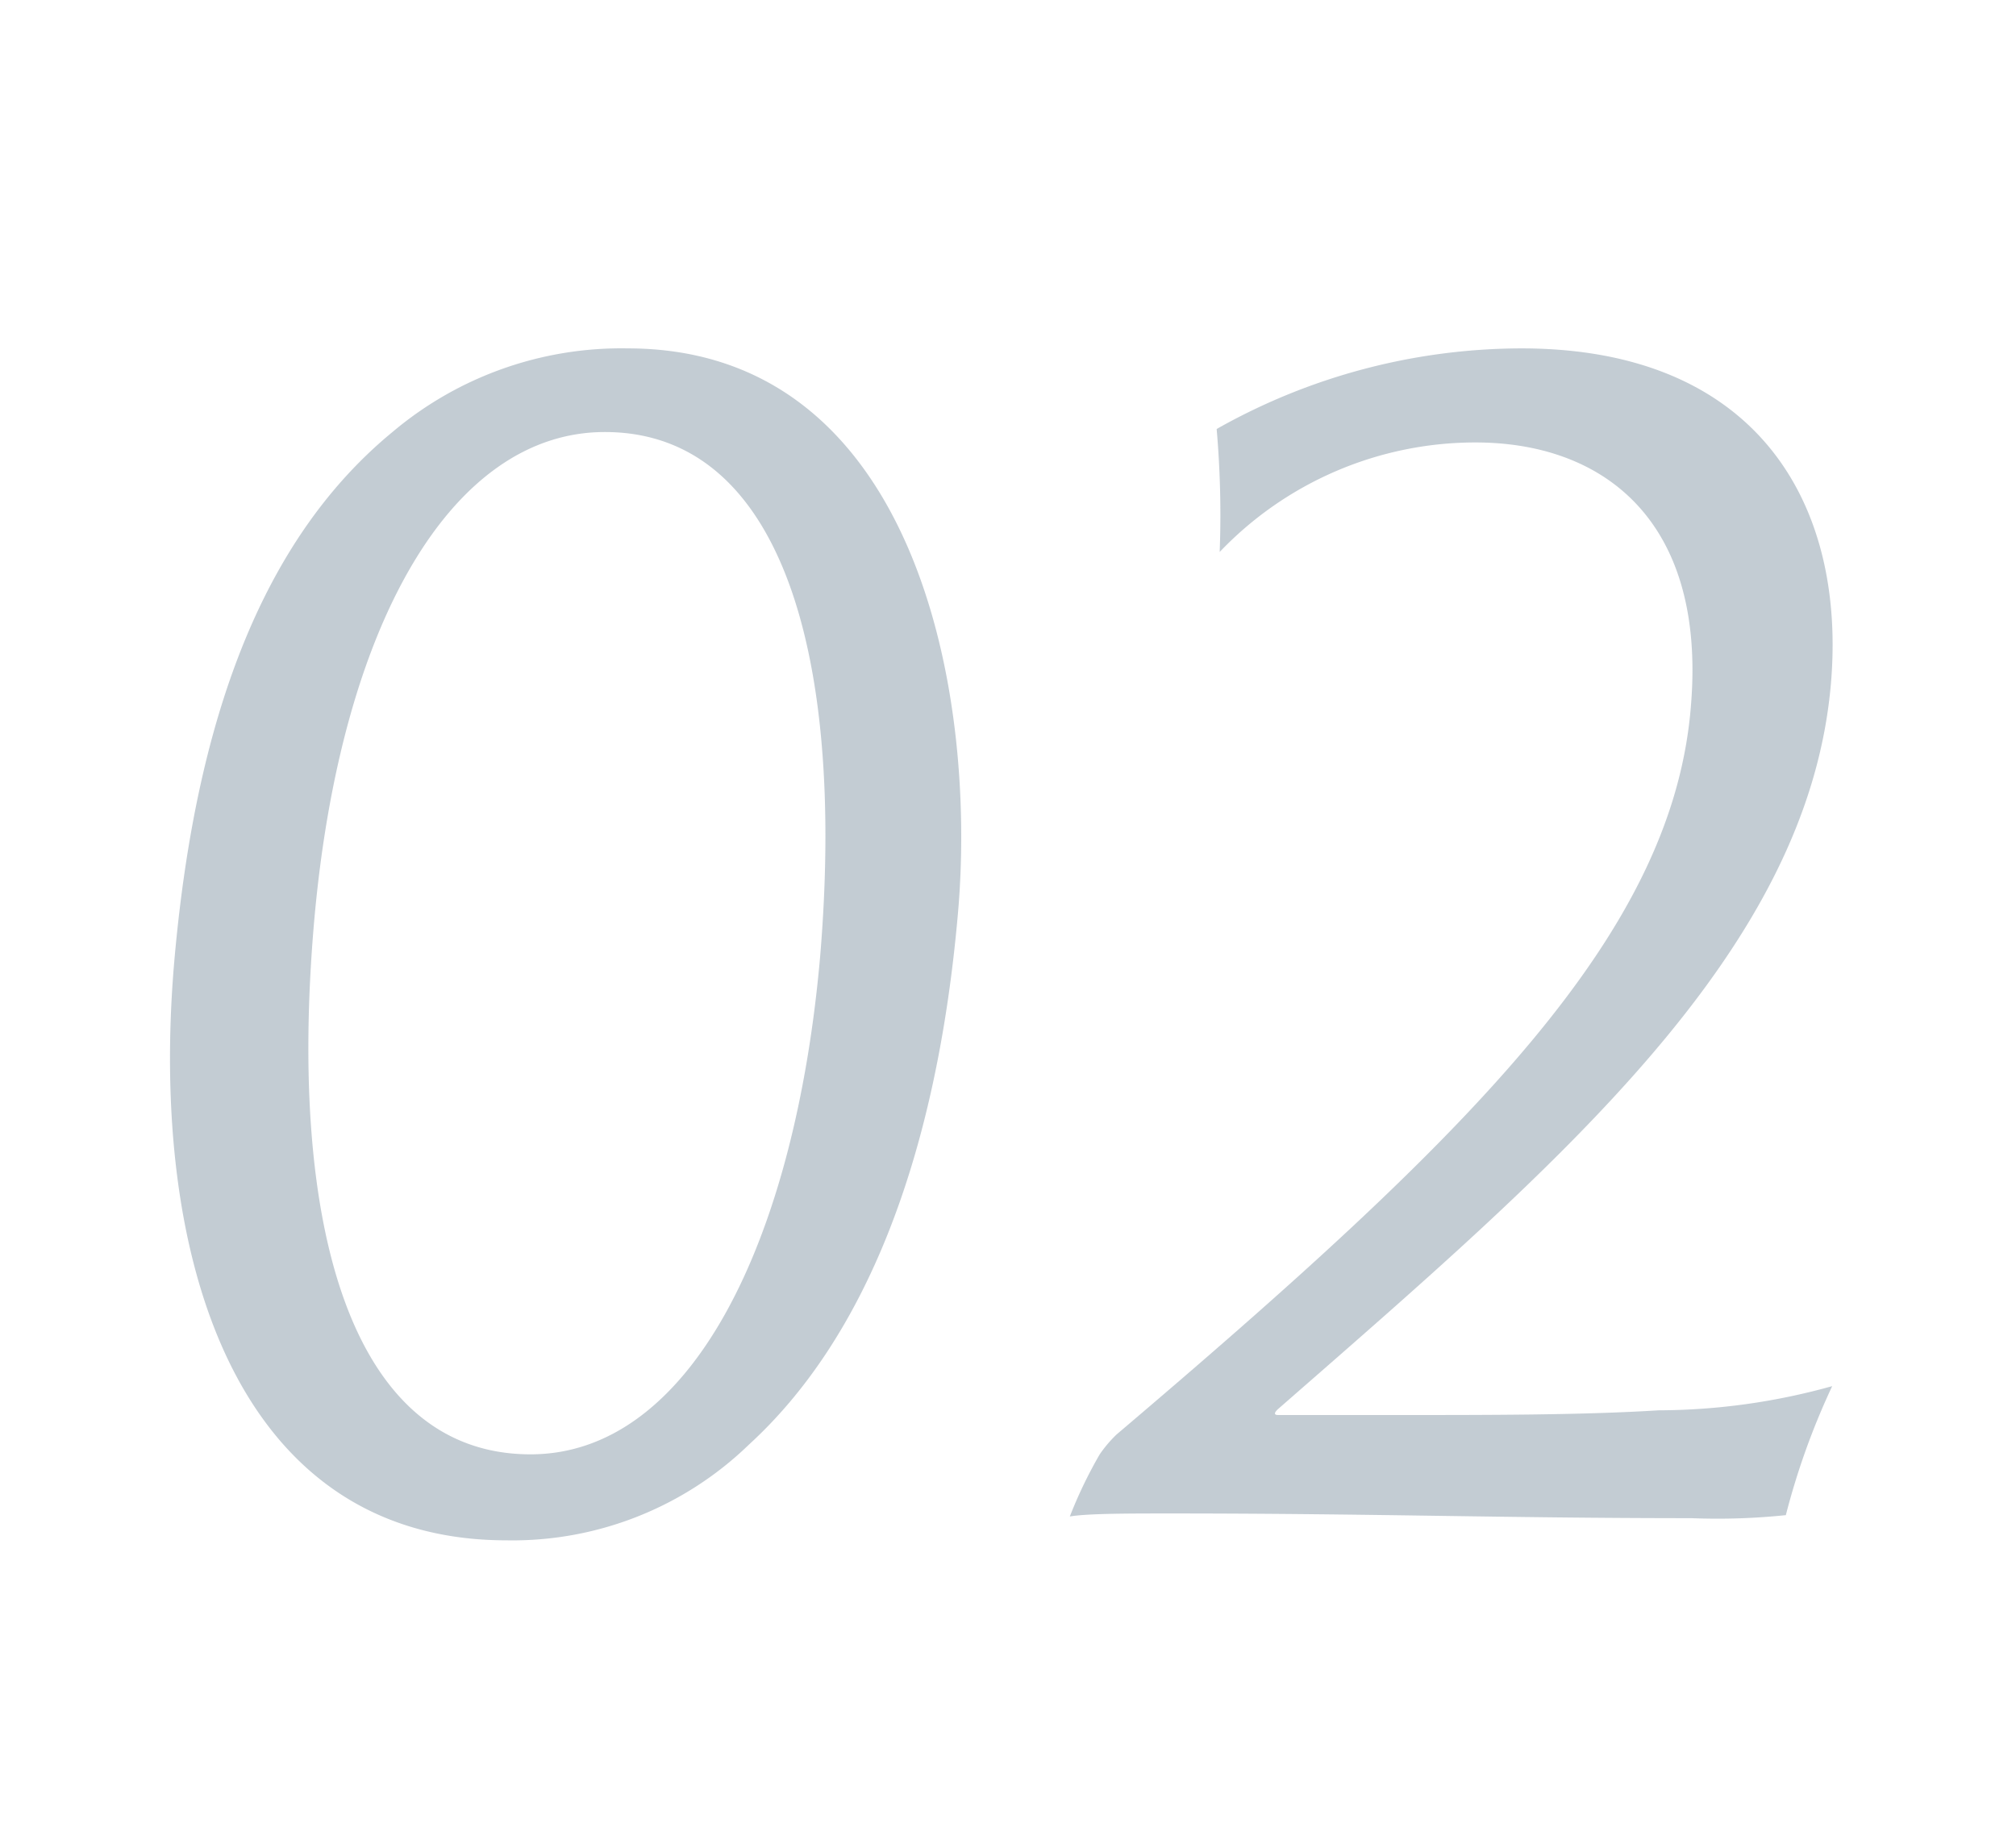 <svg xmlns="http://www.w3.org/2000/svg" viewBox="0 0 60 55"><defs><style>.cls-1{fill:#fff;}.cls-2{opacity:0.8;}.cls-3{fill:#b4bfc8;}</style></defs><title>flow02</title><g id="レイヤー_2" data-name="レイヤー 2"><g id="contents"><rect class="cls-1" width="60" height="55"/><g class="cls-2"><path class="cls-3" d="M28.51,27.19C27.86,34.61,25.68,39.9,22.29,43a10.11,10.11,0,0,1-7.21,2.85c-8.1,0-10.66-8.46-9.89-17.27C5.86,21,8,15.89,11.68,12.86a10.56,10.56,0,0,1,7-2.49C27.18,10.37,29.1,20.46,28.51,27.19ZM18,12.86c-4.57,0-7.87,5.74-8.65,14.56-.79,9.09,1.1,15.87,6.44,15.87,4.79,0,7.88-6.38,8.62-14.83C25.15,19.6,23.3,12.86,18,12.86Z"/><path class="cls-3" d="M53.15,45.1a19.64,19.64,0,0,1-2.81.09c-5.52,0-9.53-.14-15.5-.14-1.22,0-2.49,0-3,.09a13.35,13.35,0,0,1,.89-1.85,3.82,3.82,0,0,1,.5-.59c10.6-9,16.59-14.92,17.1-21.75.43-5.43-2.58-7.78-6.42-7.78a10.52,10.52,0,0,0-7.61,3.26,29.43,29.43,0,0,0-.09-3.66,18.49,18.49,0,0,1,9.07-2.4c7,0,9.68,4.61,9.21,10-.7,8-8.12,14.29-16.45,21.57-.1.09-.15.18,0,.18h3.57c2.8,0,5.52,0,7.75-.14a19.37,19.37,0,0,0,5.17-.72A21.67,21.67,0,0,0,53.15,45.1Z"/></g></g></g></svg>
